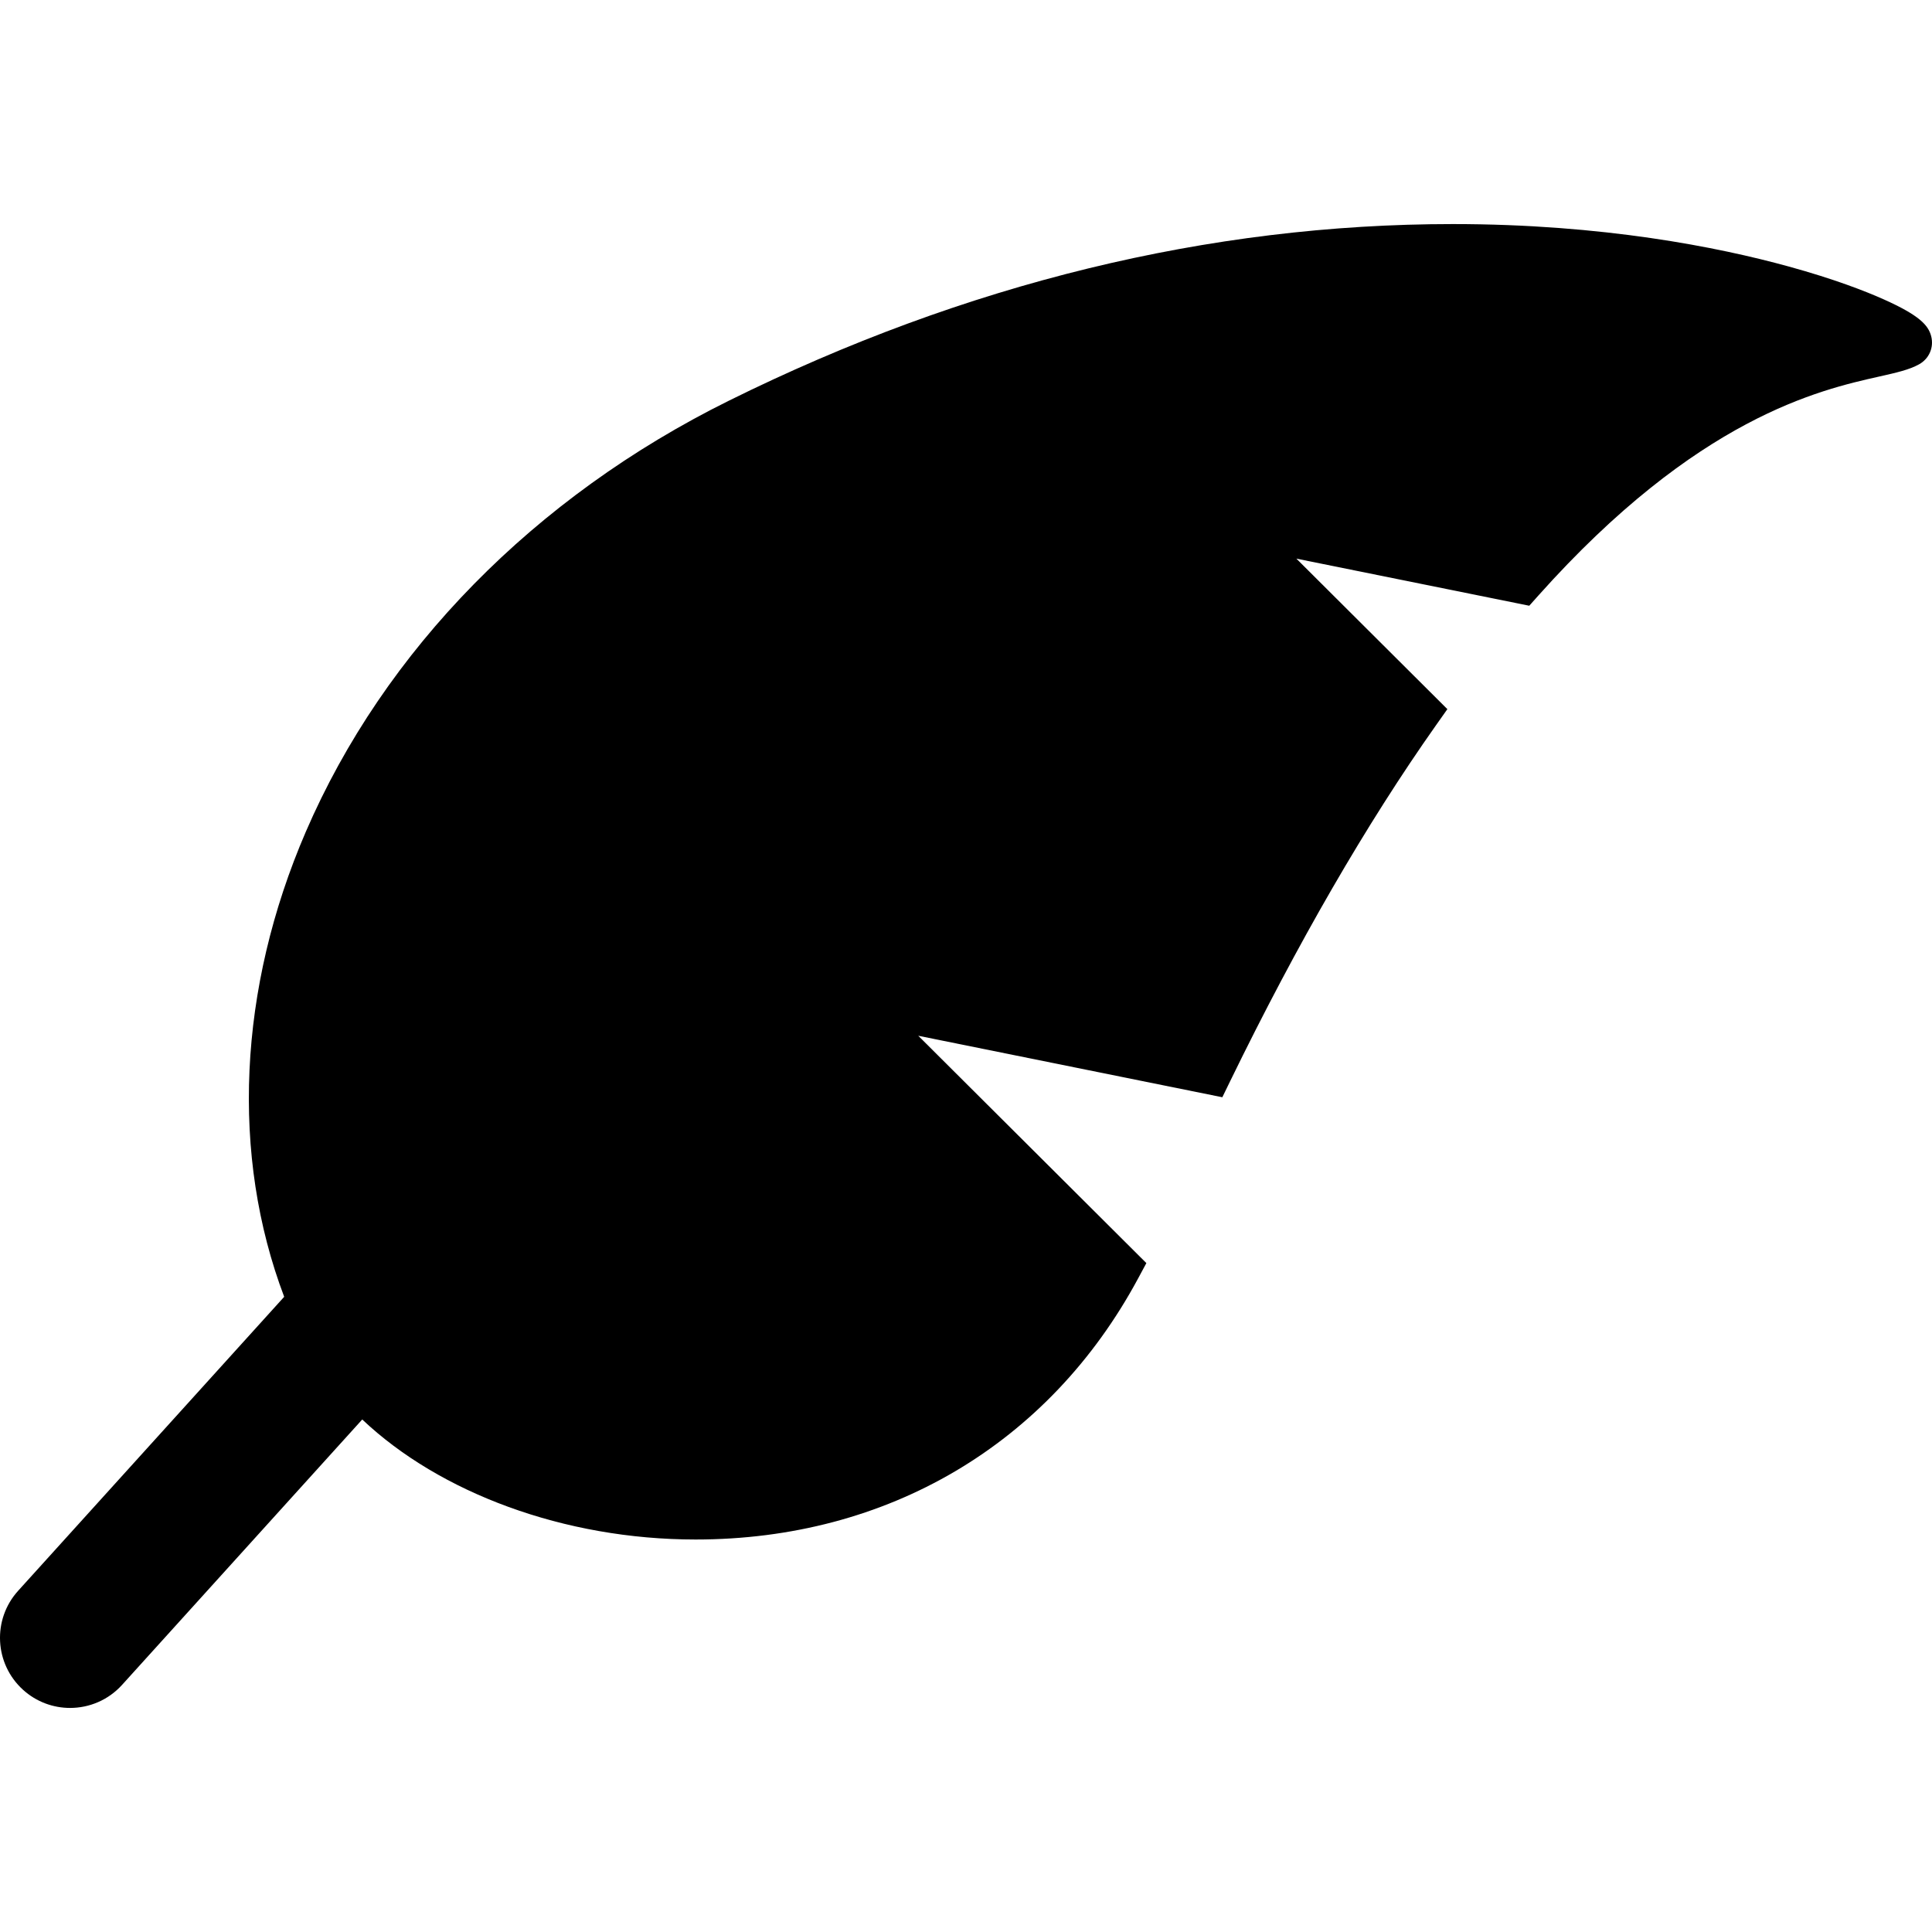 <?xml version="1.0" encoding="iso-8859-1"?>
<!-- Uploaded to: SVG Repo, www.svgrepo.com, Generator: SVG Repo Mixer Tools -->
<!DOCTYPE svg PUBLIC "-//W3C//DTD SVG 1.1//EN" "http://www.w3.org/Graphics/SVG/1.1/DTD/svg11.dtd">
<svg fill="#000000" height="800px" width="800px" version="1.1" id="Capa_1" xmlns="http://www.w3.org/2000/svg" xmlns:xlink="http://www.w3.org/1999/xlink" 
	 viewBox="0 0 413.422 413.422" xml:space="preserve">
<path d="M413.244,71.932c-0.603-2.326-2.506-4.452-10.123-7.858c-3.839-1.717-10.497-4.336-20.412-7.06
	c-15.052-4.136-39.732-9.066-71.824-9.066c-52.151,0-104.274,12.717-154.921,37.799c-41.585,20.594-73.732,53.346-90.517,92.225
	c-14.531,33.656-16.079,69.316-4.634,99.525L3.878,340.41c-5.559,6.143-5.085,15.628,1.057,21.187
	c2.871,2.598,6.471,3.878,10.061,3.878c4.09,0,8.166-1.663,11.126-4.935l51.393-56.79c16.566,15.68,43.195,25.684,71.328,25.685
	c0.002,0,0,0,0.003,0c41.072,0,75.589-20.364,94.695-55.868l1.766-3.281l-48.811-48.647l65.066,13.157l1.694-3.477
	c14.364-29.477,29.177-55.089,44.028-76.125l2.434-3.447l-32.313-32.206l49.836,10.078l1.91-2.139
	c34.084-38.177,60.308-44.063,72.911-46.891c3.755-0.843,6.469-1.452,8.588-2.628C412.823,76.754,413.865,74.331,413.244,71.932z"/>
</svg>